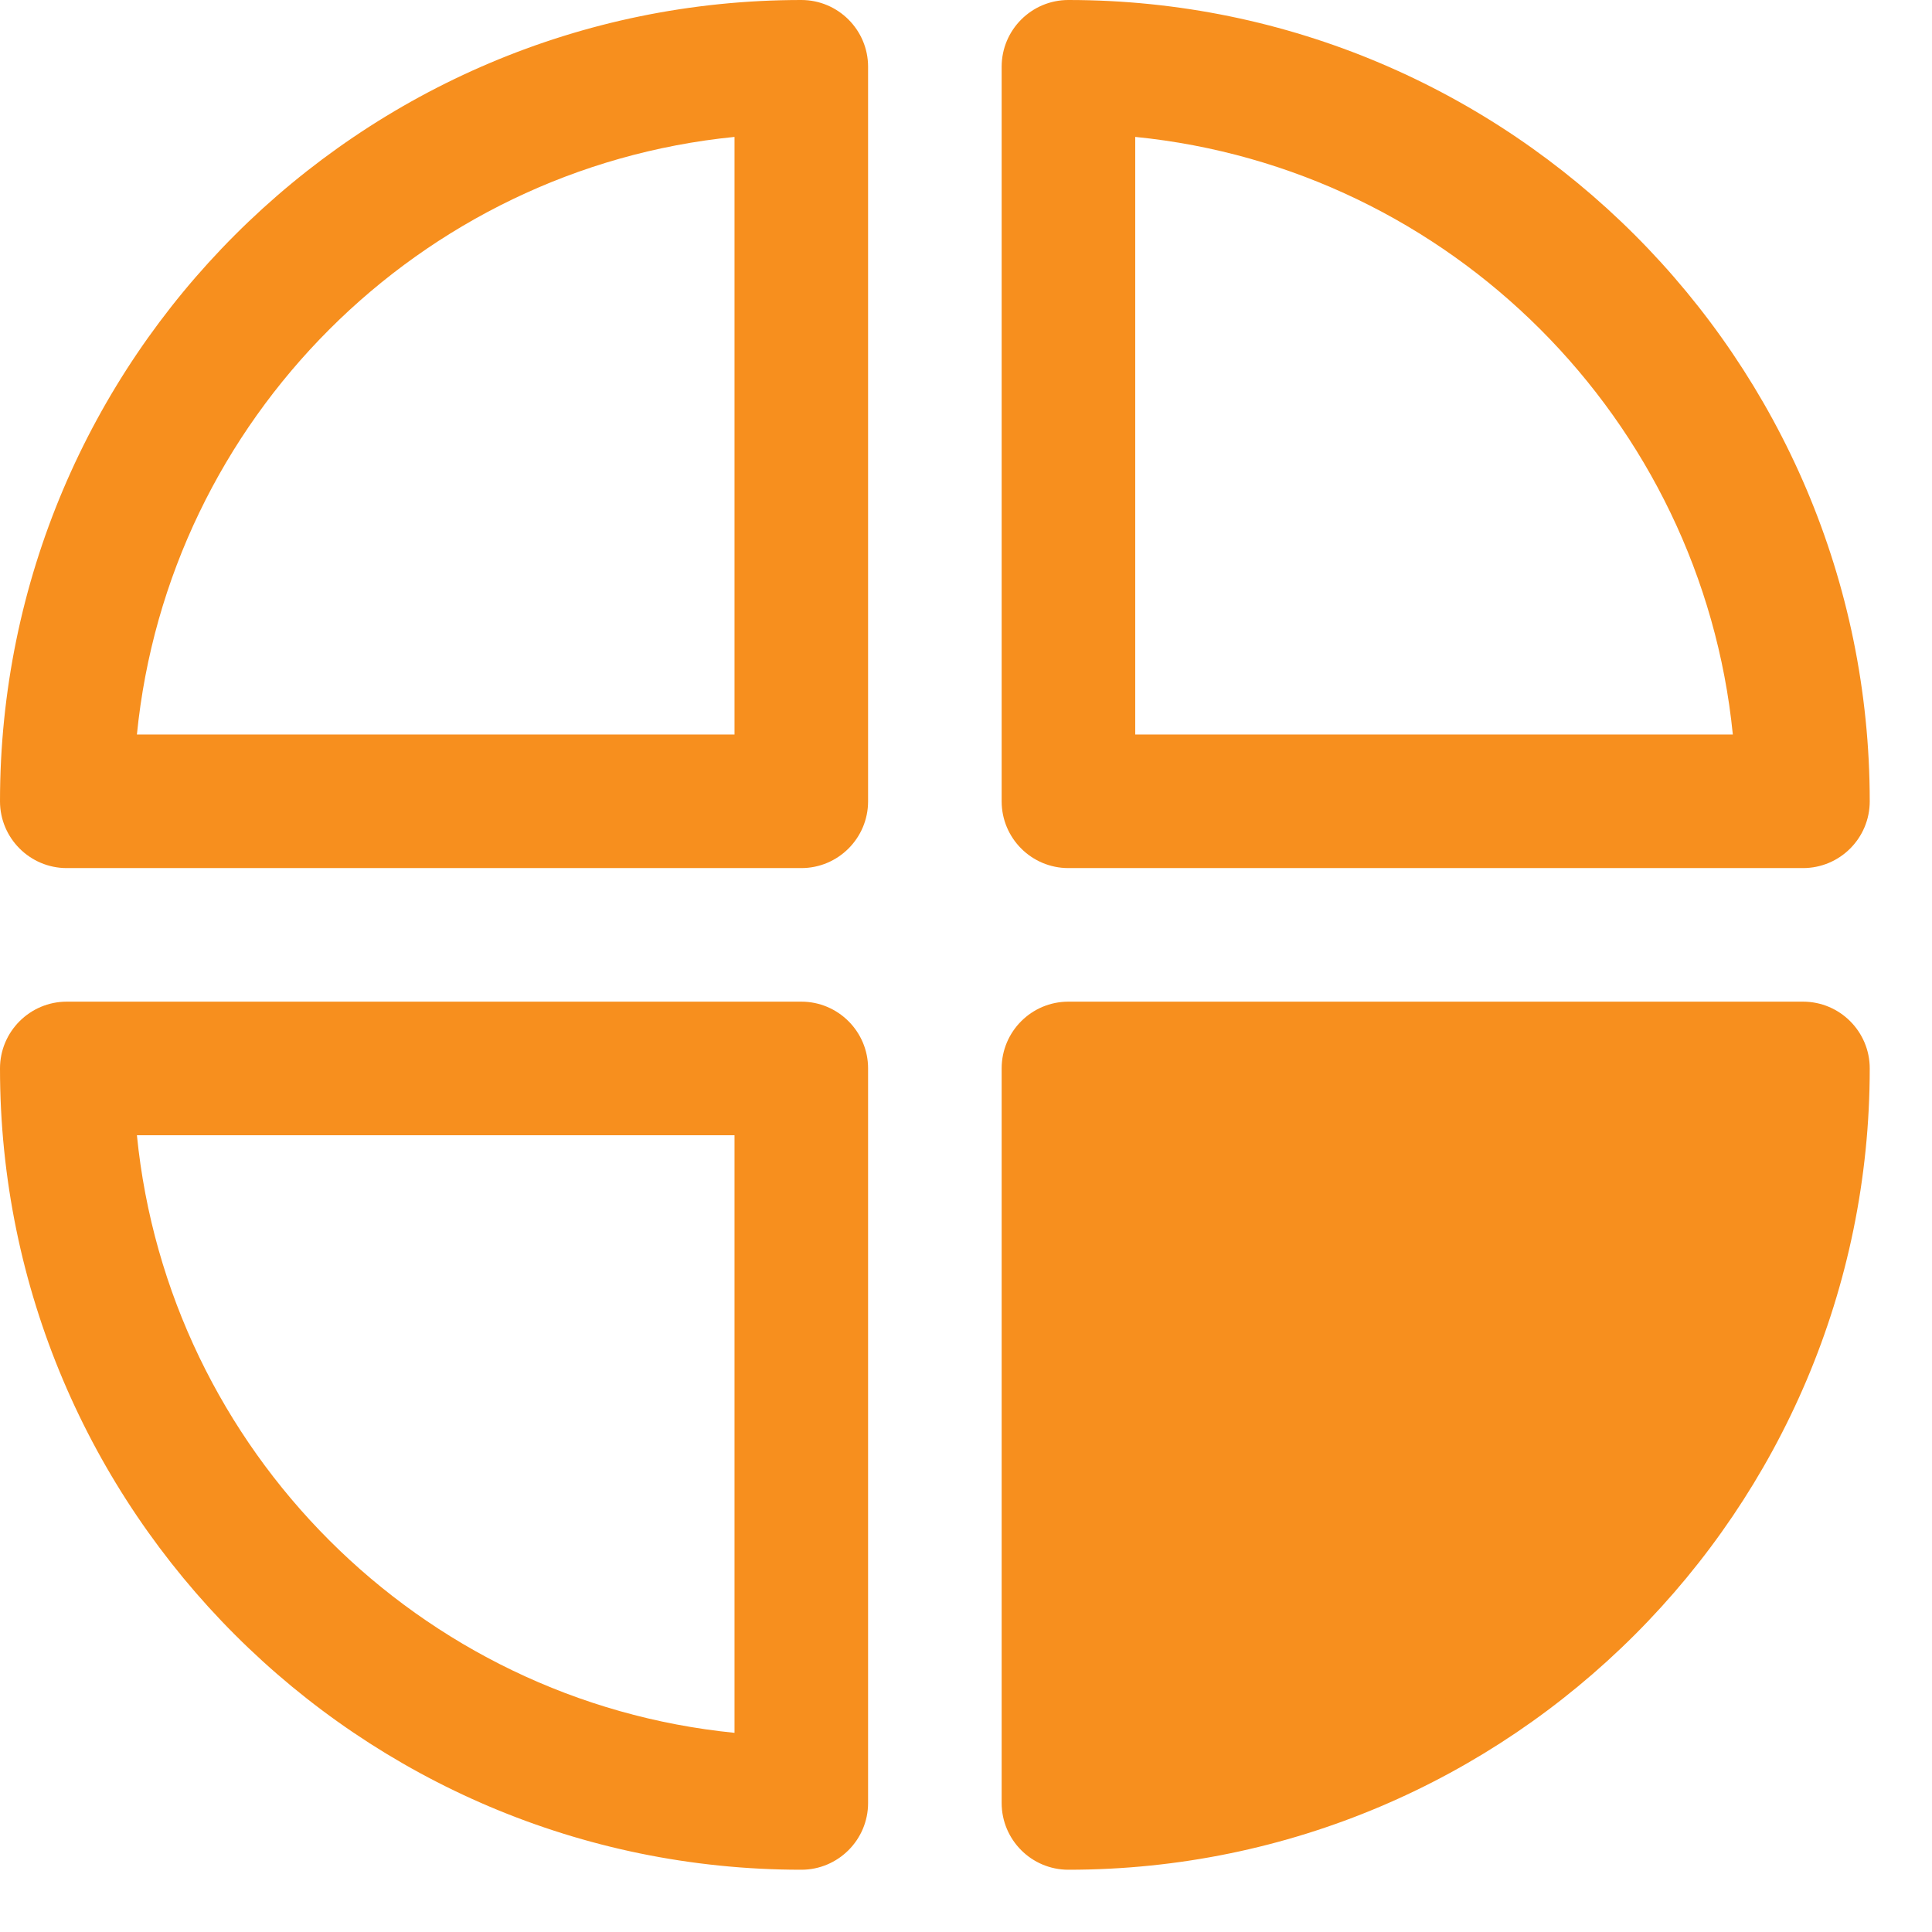 <?xml version="1.0" encoding="UTF-8"?>
<svg xmlns="http://www.w3.org/2000/svg" width="22" height="22" viewBox="0 0 22 22" fill="none">
  <path d="M9.125 21.291C4.093 21.291 0 17.198 0 12.166C0 11.747 0.341 11.406 0.76 11.406H9.125C9.544 11.406 9.885 11.747 9.885 12.166V20.531C9.885 20.95 9.544 21.291 9.125 21.291ZM1.559 12.927C1.916 16.514 4.778 19.375 8.364 19.732V12.927H1.559ZM12.166 21.291C11.746 21.291 11.406 20.95 11.406 20.531V12.166C11.406 11.747 11.746 11.406 12.166 11.406H20.531C20.951 11.406 21.291 11.747 21.291 12.166C21.291 17.198 17.198 21.291 12.166 21.291ZM12.927 12.927V19.732C16.514 19.375 19.374 16.514 19.732 12.927H12.927ZM9.125 9.885H0.76C0.341 9.885 0 9.544 0 9.125C0 4.093 4.093 0 9.125 0C9.544 0 9.885 0.341 9.885 0.76V9.125C9.885 9.544 9.544 9.885 9.125 9.885ZM1.559 8.364H8.364V1.559C4.778 1.916 1.916 4.778 1.559 8.364ZM20.531 9.885H12.166C11.746 9.885 11.406 9.544 11.406 9.125V0.76C11.406 0.341 11.746 0 12.166 0C17.198 0 21.291 4.093 21.291 9.125C21.291 9.544 20.951 9.885 20.531 9.885ZM12.927 8.364H19.732C19.374 4.778 16.514 1.916 12.927 1.559V8.364Z" fill="#F78F1E"></path>
  <path d="M20.485 12.613H12.556H12.334V20.624L12.958 20.485C18.934 19.658 20.466 14.893 20.485 12.613Z" fill="#F78F1E"></path>
</svg>
